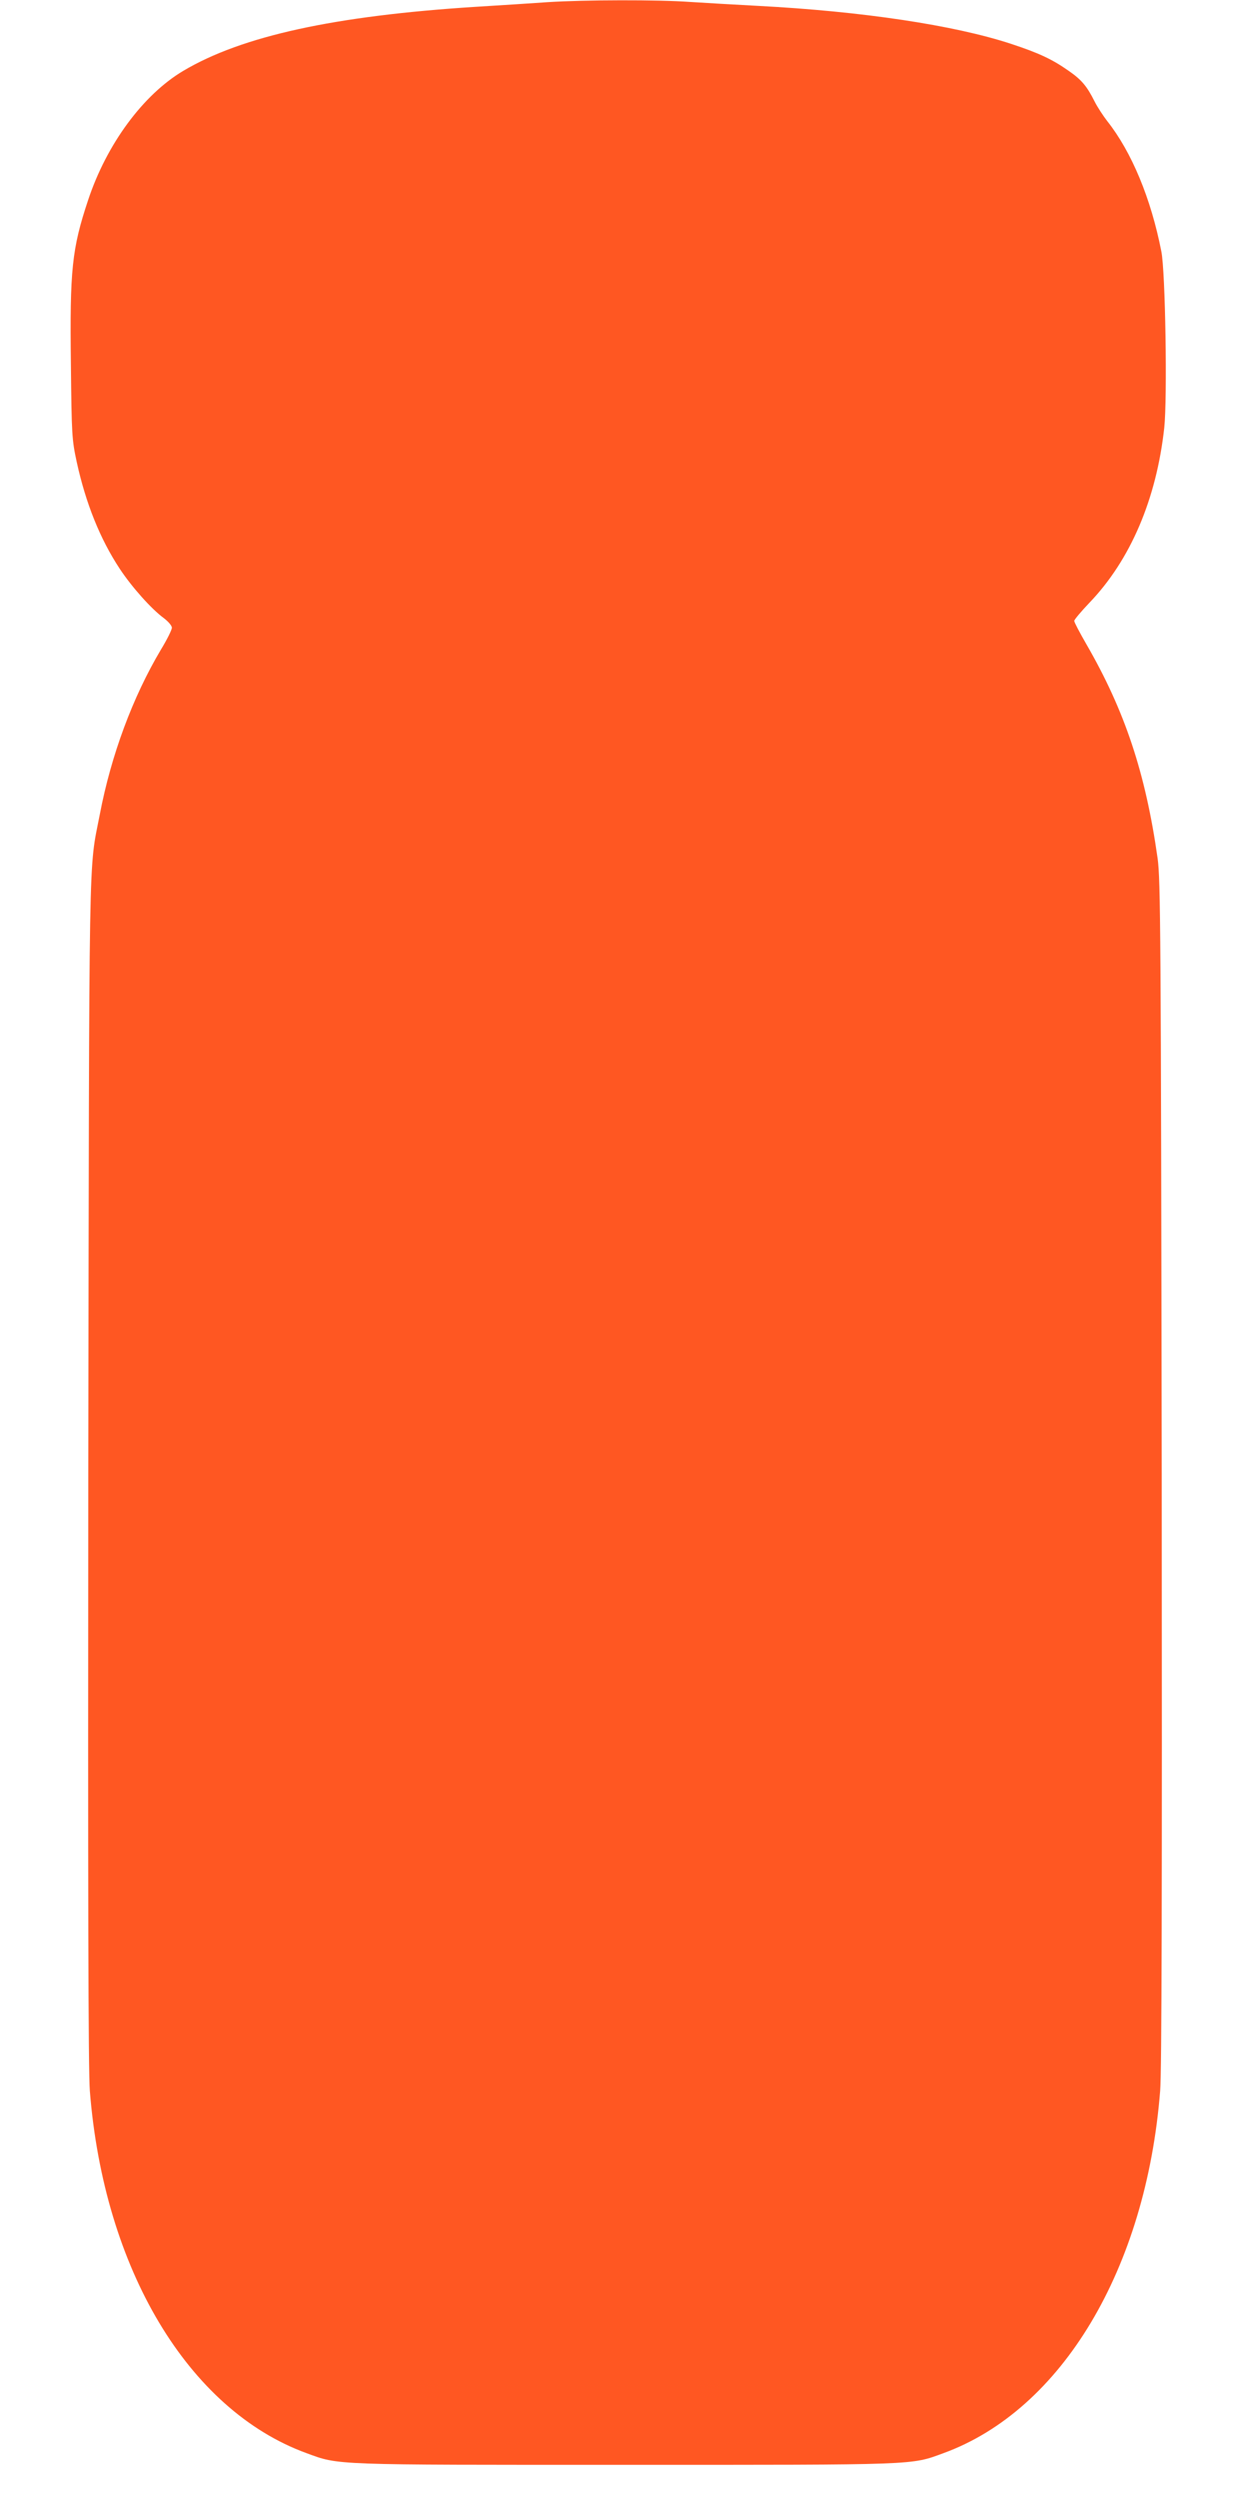 <?xml version="1.0" standalone="no"?>
<!DOCTYPE svg PUBLIC "-//W3C//DTD SVG 20010904//EN"
 "http://www.w3.org/TR/2001/REC-SVG-20010904/DTD/svg10.dtd">
<svg version="1.0" xmlns="http://www.w3.org/2000/svg"
 width="640pt" height="1280pt" viewBox="0 0 640 1280"
 preserveAspectRatio="xMidYMid meet">
<g transform="translate(0,1280) scale(0.1,-0.1)"
fill="#ff5722" stroke="none">
<path d="M2805 12789 c-71 -5 -239 -16 -371 -24 -721 -46 -1195 -149 -1496
-328 -205 -122 -392 -375 -487 -662 -83 -249 -94 -358 -88 -841 4 -362 5 -384
30 -500 46 -210 119 -393 220 -546 62 -94 163 -207 226 -253 22 -17 41 -38 41
-49 0 -11 -25 -61 -56 -112 -144 -242 -255 -540 -313 -844 -58 -299 -54 -72
-59 -3370 -2 -2156 0 -3065 8 -3165 72 -912 504 -1634 1109 -1855 169 -62 121
-60 1631 -60 1510 0 1462 -2 1631 60 605 221 1037 943 1109 1855 8 100 10
1009 8 3165 -4 2778 -6 3035 -21 3145 -62 438 -168 756 -365 1097 -34 59 -62
112 -62 119 0 6 35 48 78 93 210 219 343 531 383 896 16 149 6 800 -15 903
-53 271 -152 509 -277 667 -20 26 -50 71 -65 101 -39 78 -67 111 -132 156 -84
59 -151 91 -297 139 -290 95 -760 166 -1295 194 -113 6 -269 15 -346 20 -165
12 -542 11 -729 -1z"/>
</g>
</svg>
